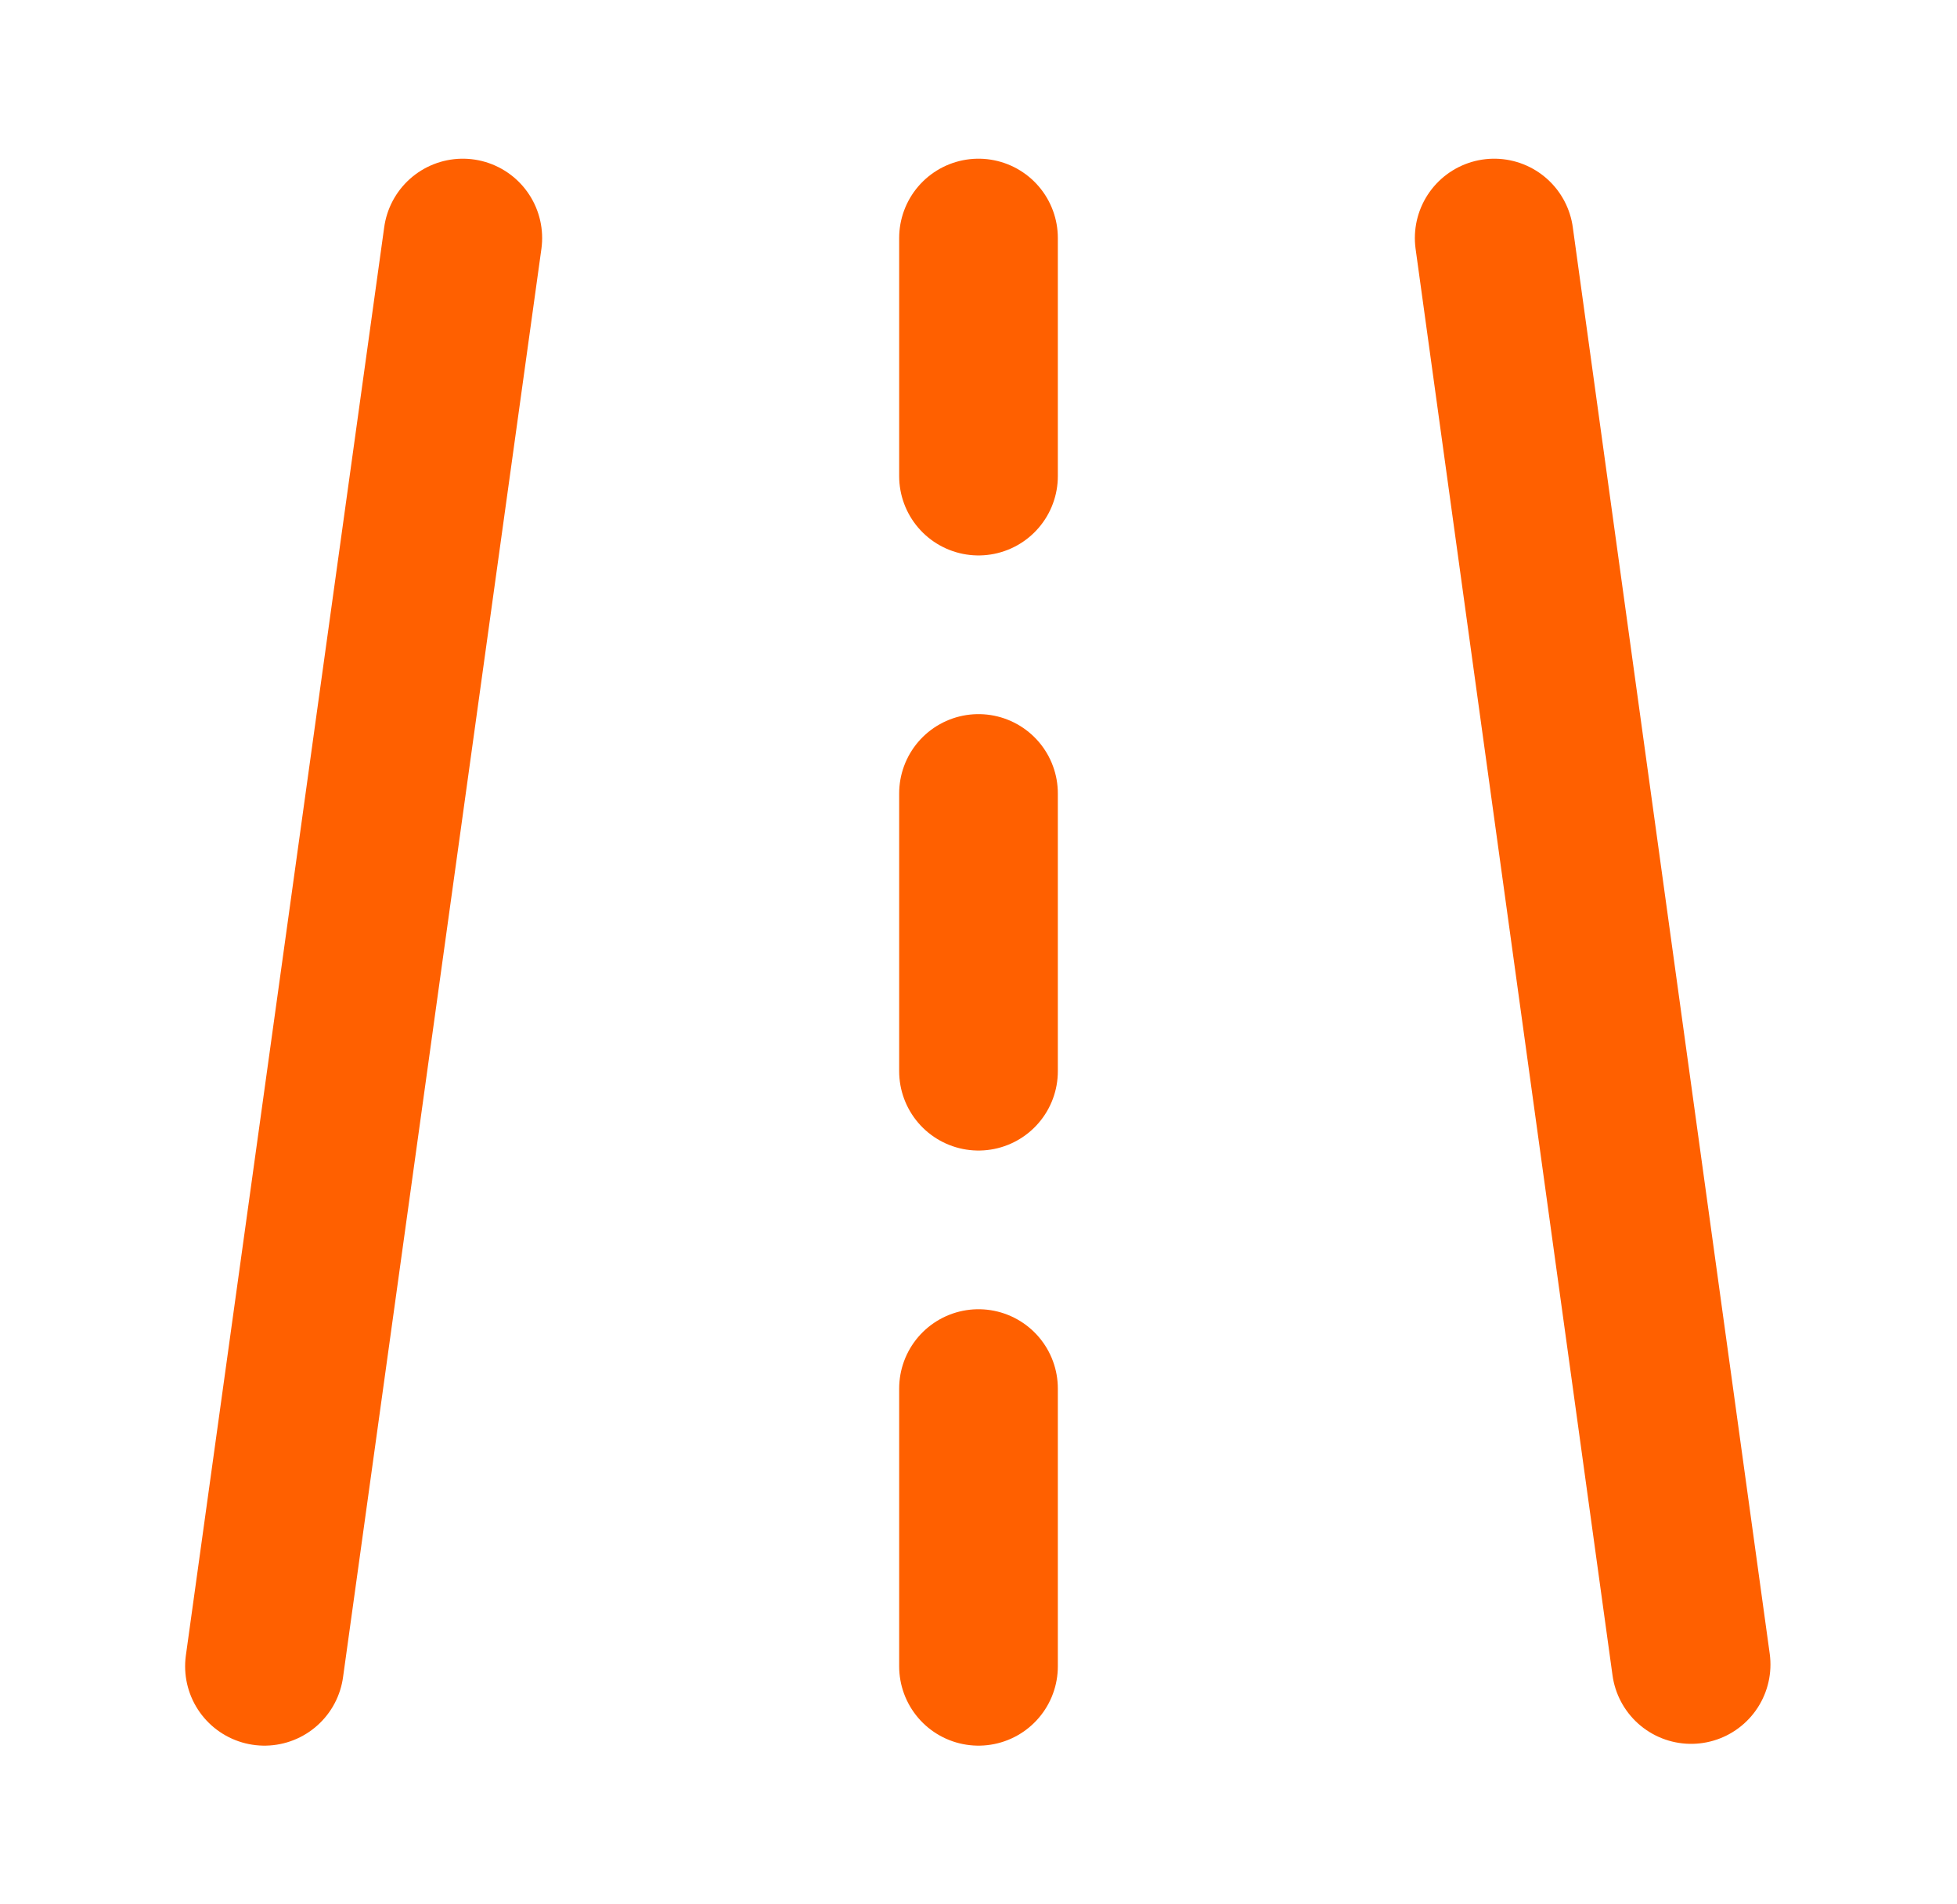 <svg width="37" height="36" viewBox="0 0 37 36" fill="none" xmlns="http://www.w3.org/2000/svg">
<path d="M8.75 4.5L5 31.5M28.25 4.5L31.973 31.466M18.5 4.5V9M18.5 26.25V31.5M18.5 15V20.25" stroke="#FF6000" stroke-width="3" stroke-linecap="round" stroke-linejoin="round"/>
</svg>
